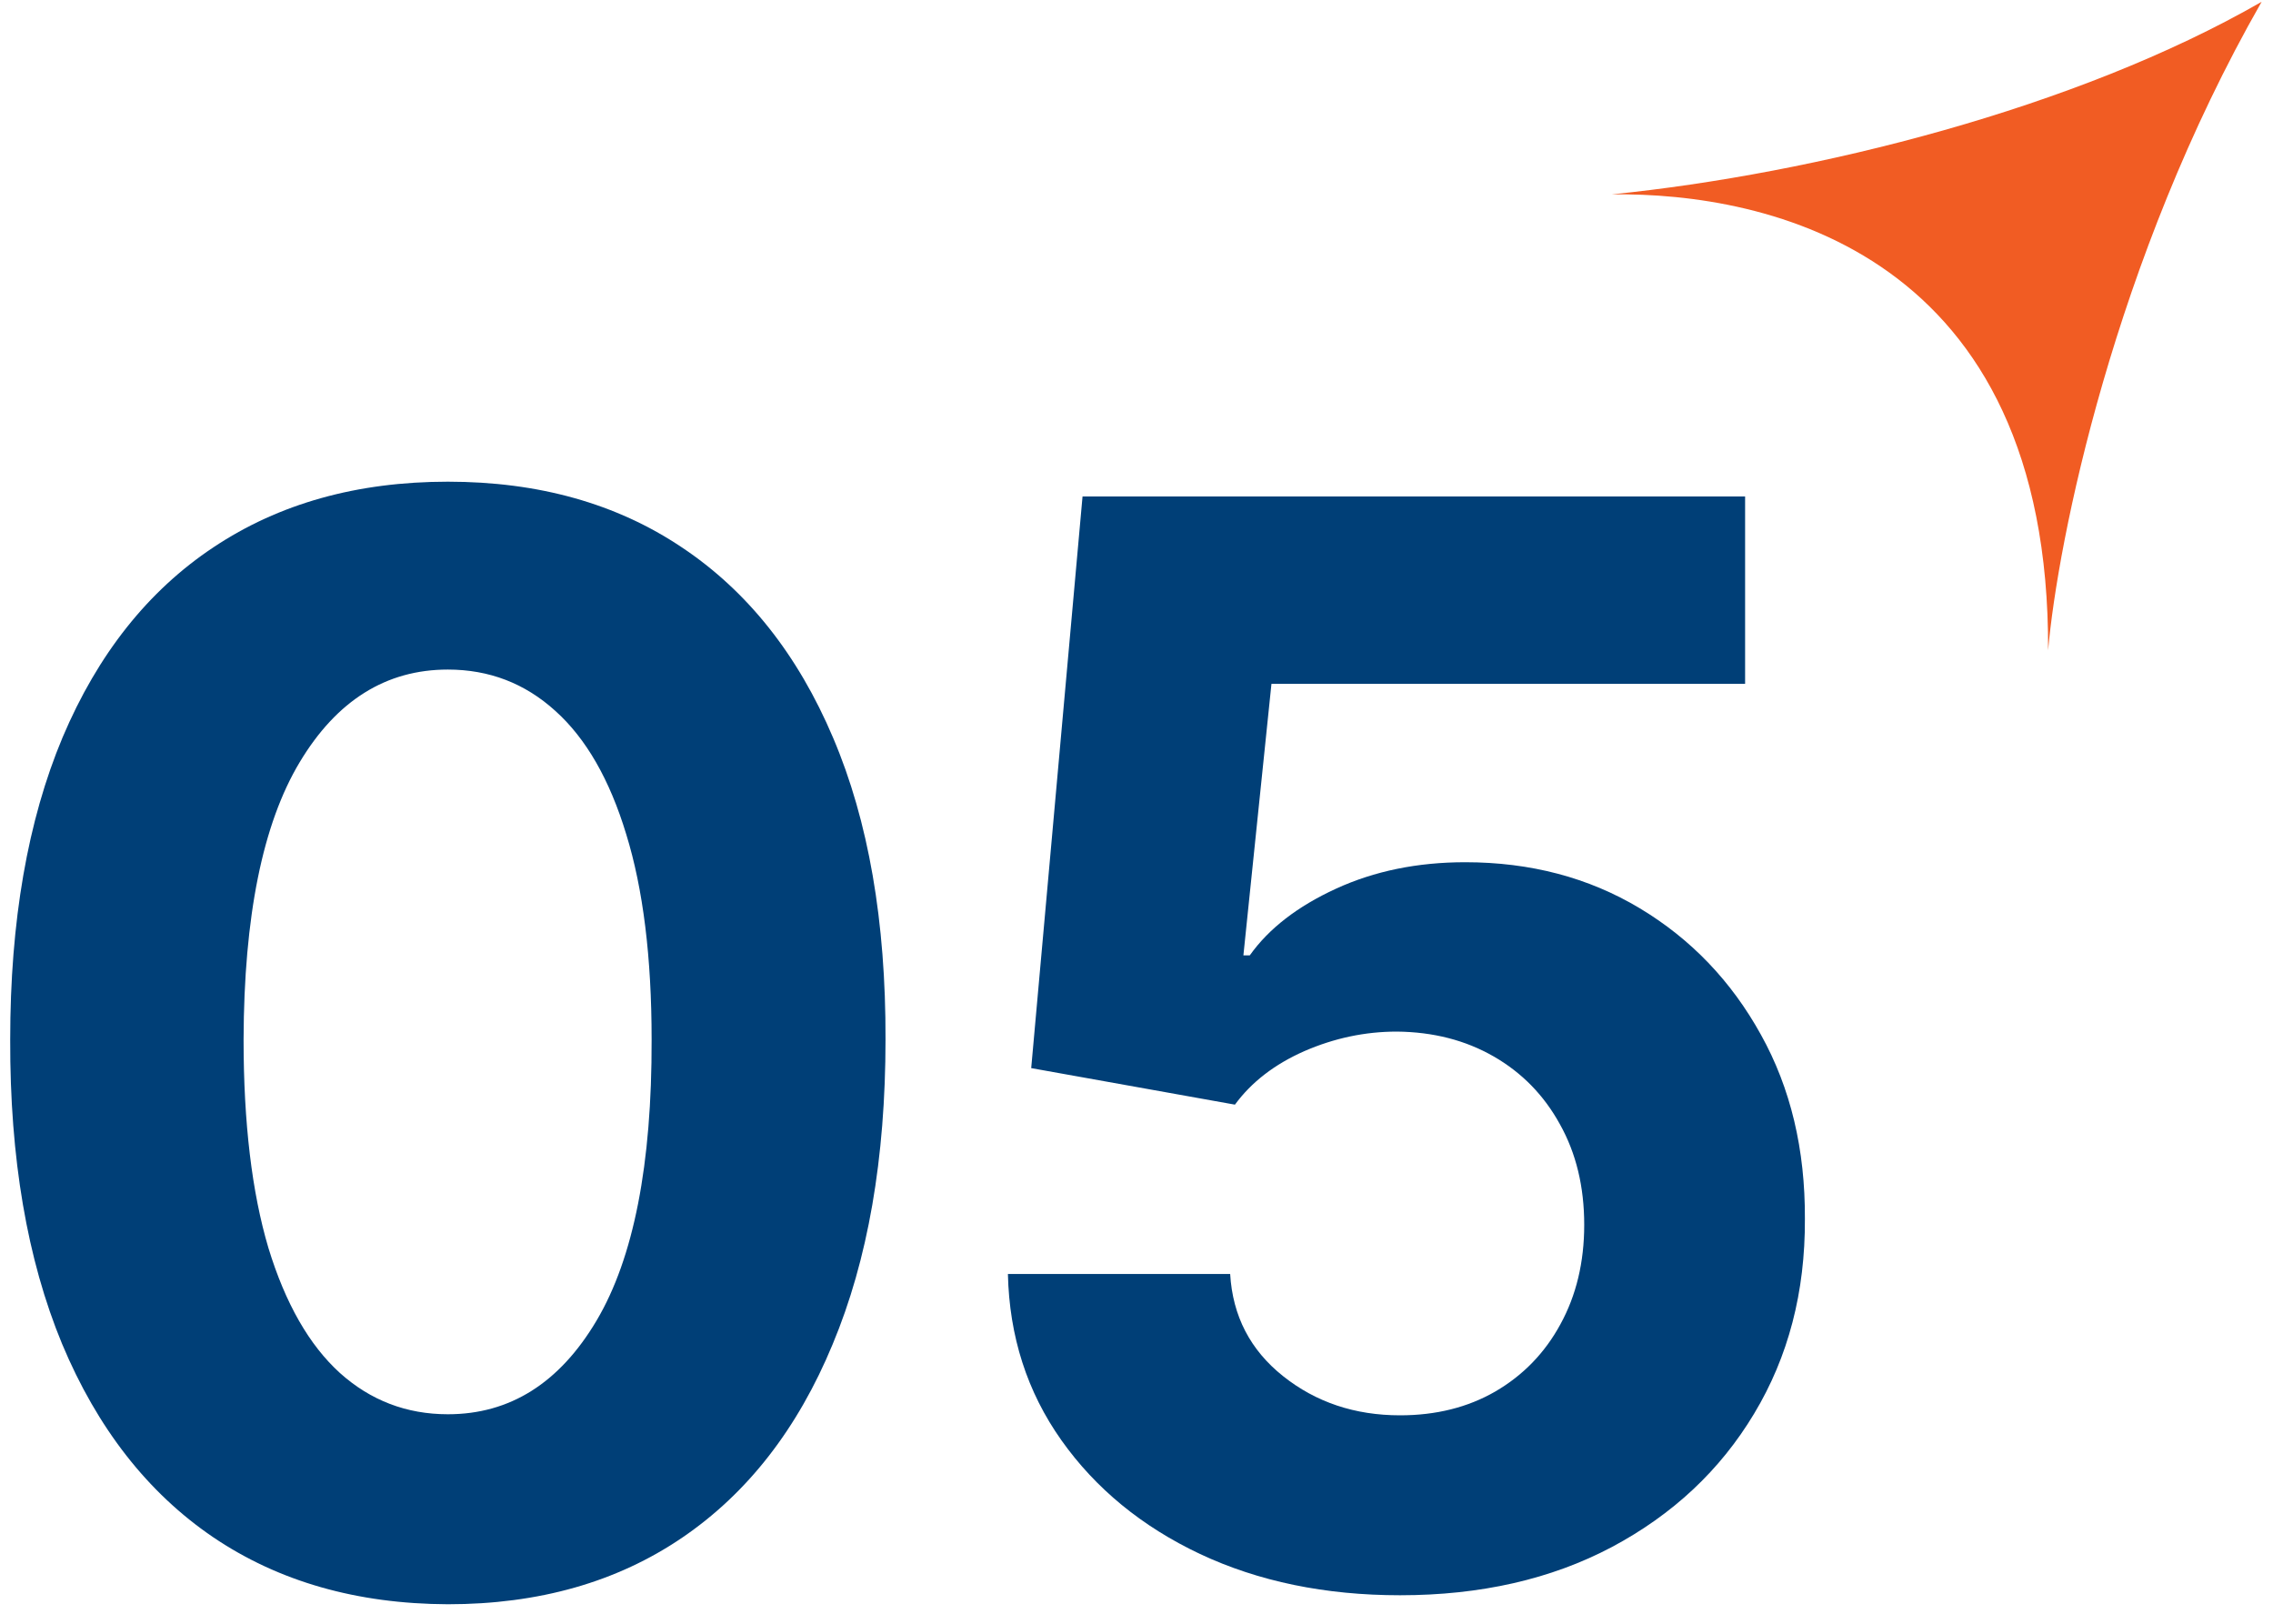 <svg width="105" height="75" viewBox="0 0 105 75" fill="none" xmlns="http://www.w3.org/2000/svg">
<path d="M20.689 74.1C16.484 74.084 12.866 73.049 9.834 70.995C6.819 68.942 4.497 65.968 2.867 62.072C1.254 58.177 0.455 53.492 0.471 48.016C0.471 42.556 1.278 37.903 2.892 34.057C4.521 30.21 6.844 27.285 9.859 25.28C12.89 23.259 16.5 22.249 20.689 22.249C24.877 22.249 28.479 23.259 31.494 25.28C34.526 27.301 36.856 30.235 38.486 34.081C40.116 37.911 40.922 42.556 40.906 48.016C40.906 53.508 40.091 58.202 38.461 62.097C36.848 65.992 34.534 68.966 31.519 71.02C28.503 73.073 24.894 74.1 20.689 74.1ZM20.689 65.324C23.557 65.324 25.847 63.882 27.558 60.997C29.27 58.112 30.117 53.785 30.101 48.016C30.101 44.218 29.709 41.056 28.927 38.53C28.161 36.004 27.069 34.105 25.651 32.834C24.25 31.563 22.596 30.927 20.689 30.927C17.837 30.927 15.555 32.353 13.844 35.206C12.132 38.058 11.269 42.328 11.252 48.016C11.252 51.862 11.635 55.073 12.401 57.648C13.184 60.206 14.284 62.13 15.702 63.417C17.119 64.688 18.782 65.324 20.689 65.324Z" fill="#003F77"/>
<path d="M64.675 73.684C61.22 73.684 58.139 73.049 55.434 71.778C52.745 70.507 50.61 68.754 49.029 66.522C47.448 64.289 46.625 61.73 46.56 58.846H56.827C56.941 60.785 57.756 62.358 59.272 63.564C60.788 64.77 62.589 65.373 64.675 65.373C66.337 65.373 67.804 65.006 69.075 64.273C70.363 63.523 71.365 62.488 72.082 61.168C72.815 59.831 73.182 58.3 73.182 56.572C73.182 54.812 72.807 53.264 72.058 51.927C71.324 50.591 70.306 49.548 69.002 48.798C67.698 48.048 66.207 47.665 64.528 47.649C63.061 47.649 61.635 47.95 60.25 48.553C58.881 49.157 57.813 49.98 57.047 51.023L47.636 49.336L50.007 22.933H80.614V31.588H58.734L57.438 44.129H57.732C58.612 42.89 59.94 41.863 61.717 41.048C63.493 40.233 65.481 39.826 67.682 39.826C70.697 39.826 73.386 40.535 75.749 41.953C78.112 43.371 79.978 45.318 81.347 47.796C82.716 50.257 83.393 53.092 83.376 56.303C83.393 59.677 82.61 62.675 81.029 65.299C79.465 67.907 77.273 69.96 74.453 71.46C71.65 72.943 68.391 73.684 64.675 73.684Z" fill="#003F77"/>
<path d="M74.446 8.978C83.82 8.033 95.91 5.011 104.475 0.083C97.635 12.044 95.049 25.037 94.611 30.039C94.686 11.679 81.687 8.882 74.446 8.978Z" fill="#F15C23"/>
</svg>
